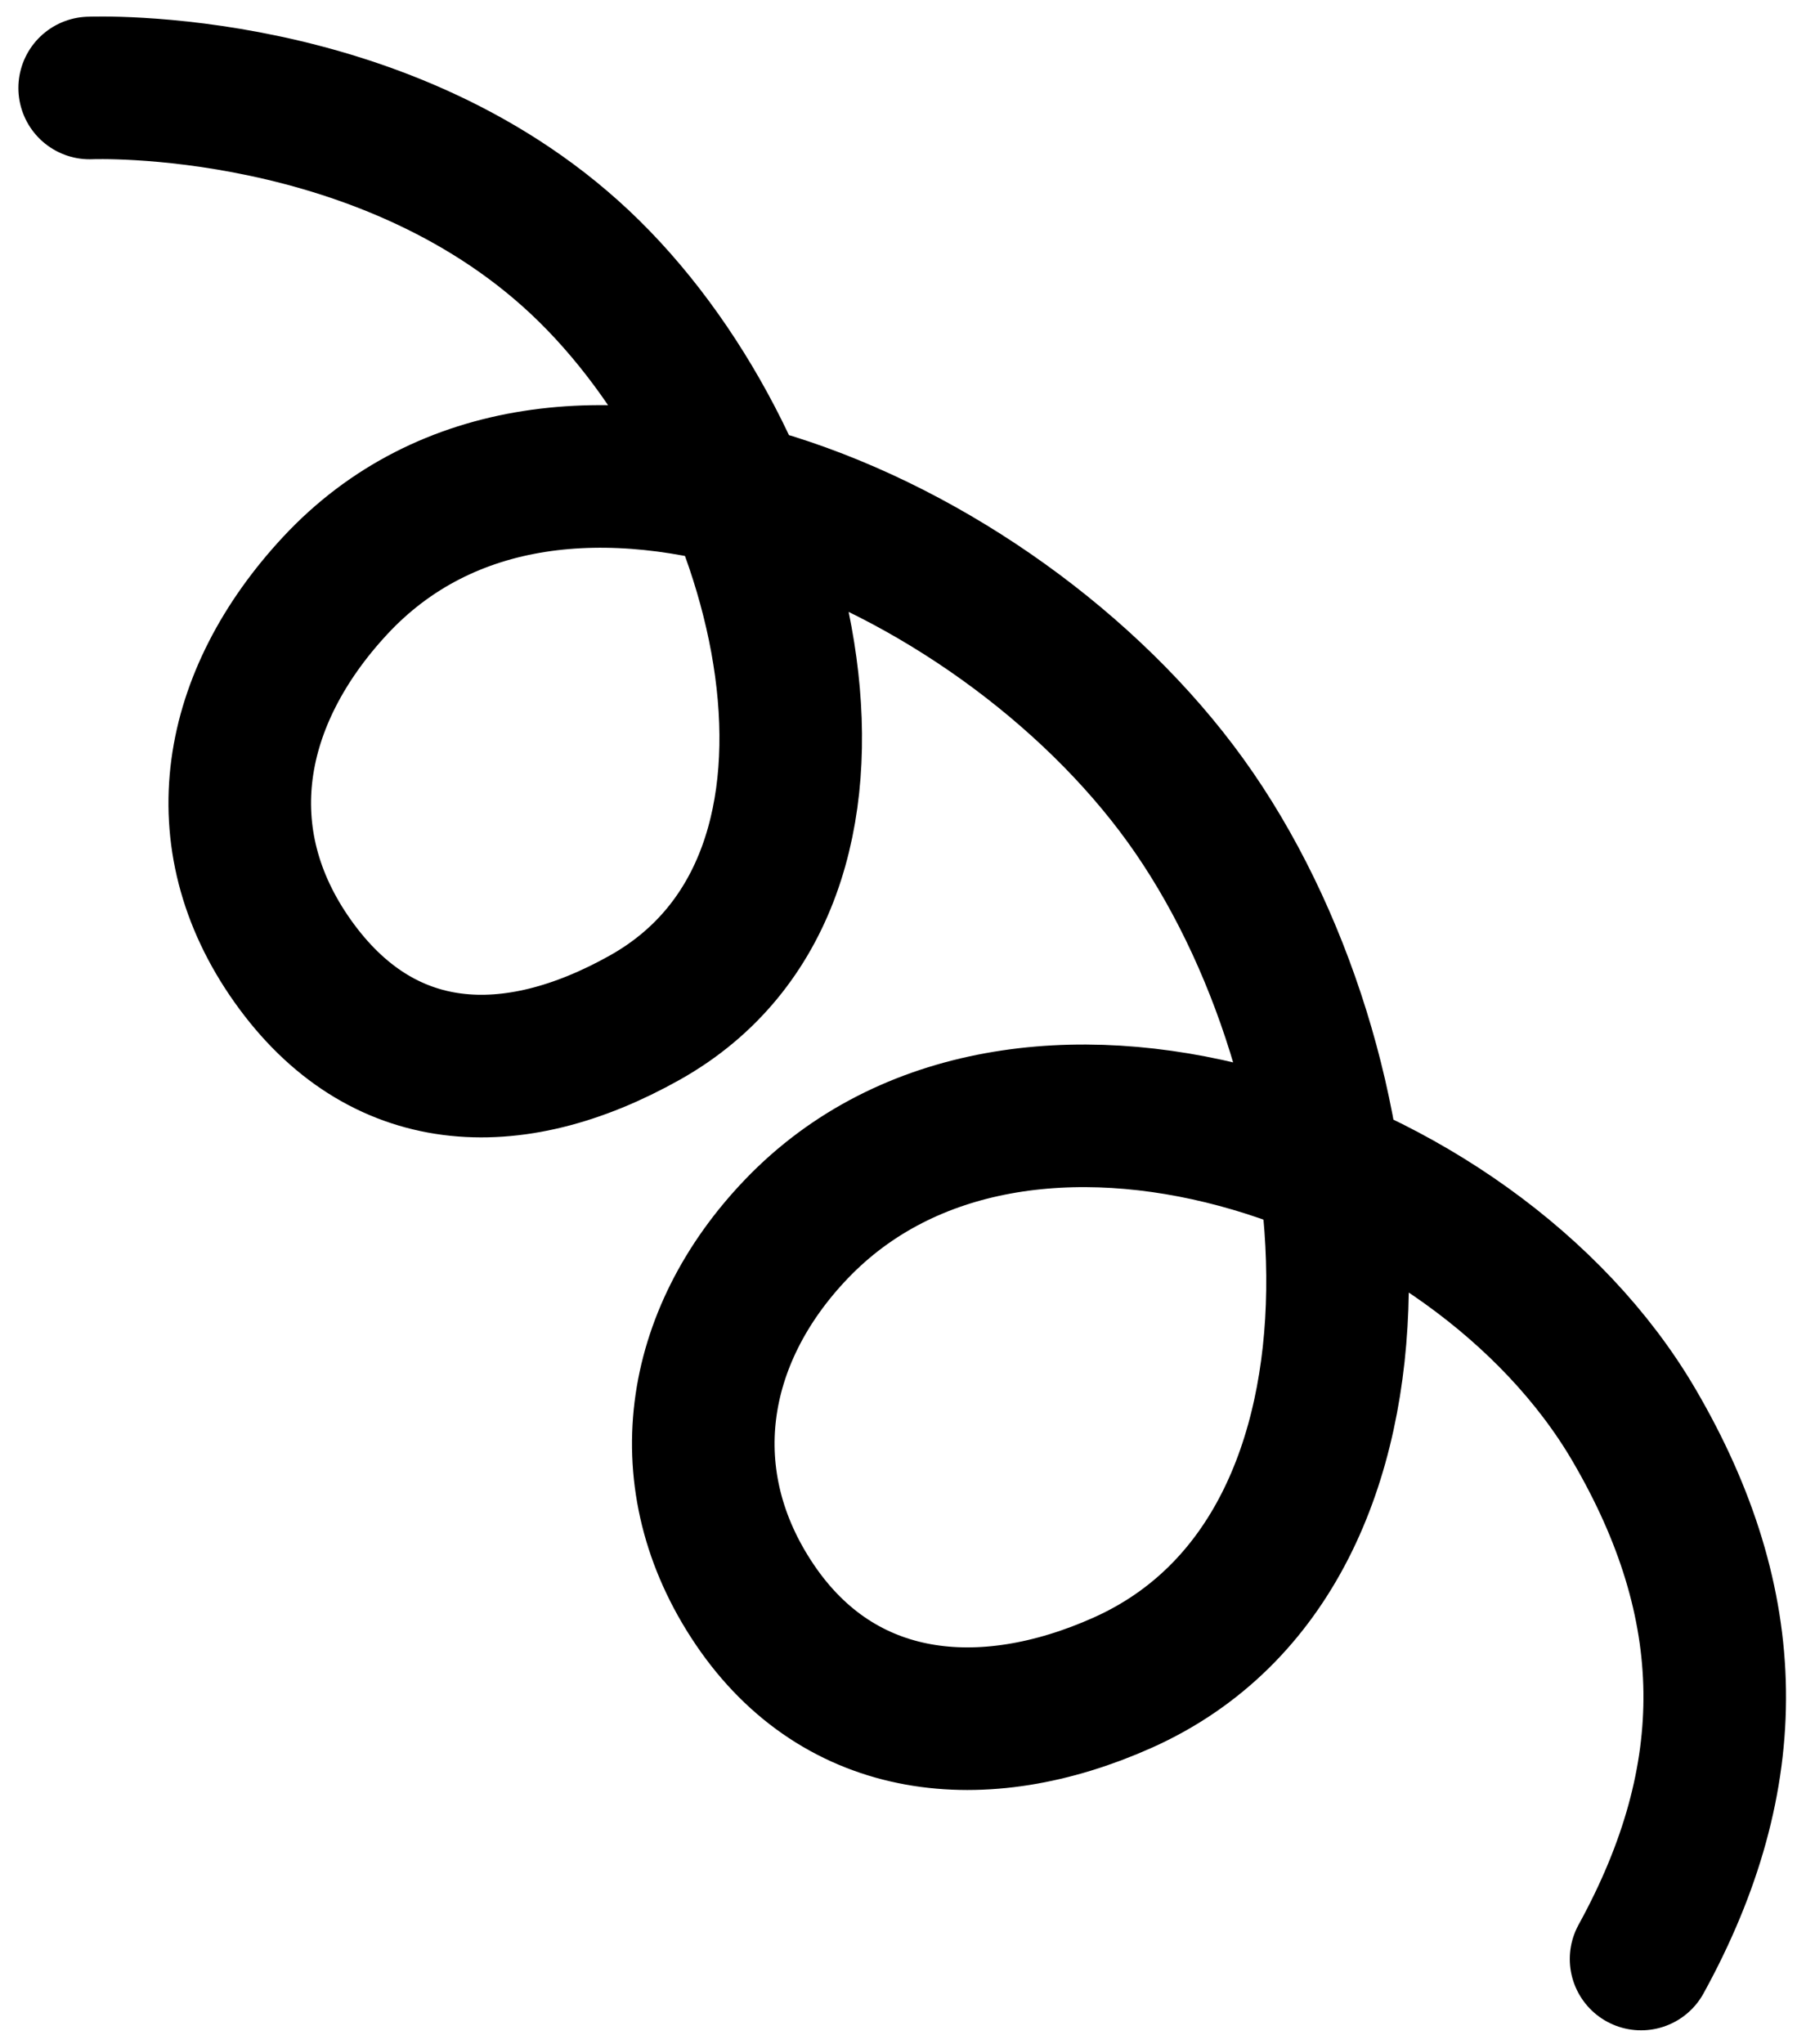 <svg width="76" height="86" viewBox="0 0 76 86" fill="none" xmlns="http://www.w3.org/2000/svg">
<path d="M3.774 3.702C3.774 3.702 16.424 3.16 24.797 11.411C33.307 19.796 37.559 36.964 27.14 42.814C21.535 45.961 16.051 45.691 12.327 40.453C8.616 35.233 9.737 29.345 14.095 24.649C23.426 14.597 41.871 22.559 49.891 33.683C57.928 44.83 59.787 65.196 47.239 70.801C41.37 73.422 35.35 72.832 31.755 67.505C28.23 62.283 29.162 56.248 33.523 51.701C42.827 41.999 61.969 48.356 68.759 59.955C73.192 67.529 73.289 74.735 69.06 82.426" stroke="black" stroke-width="6" stroke-linecap="round"/>
</svg>
